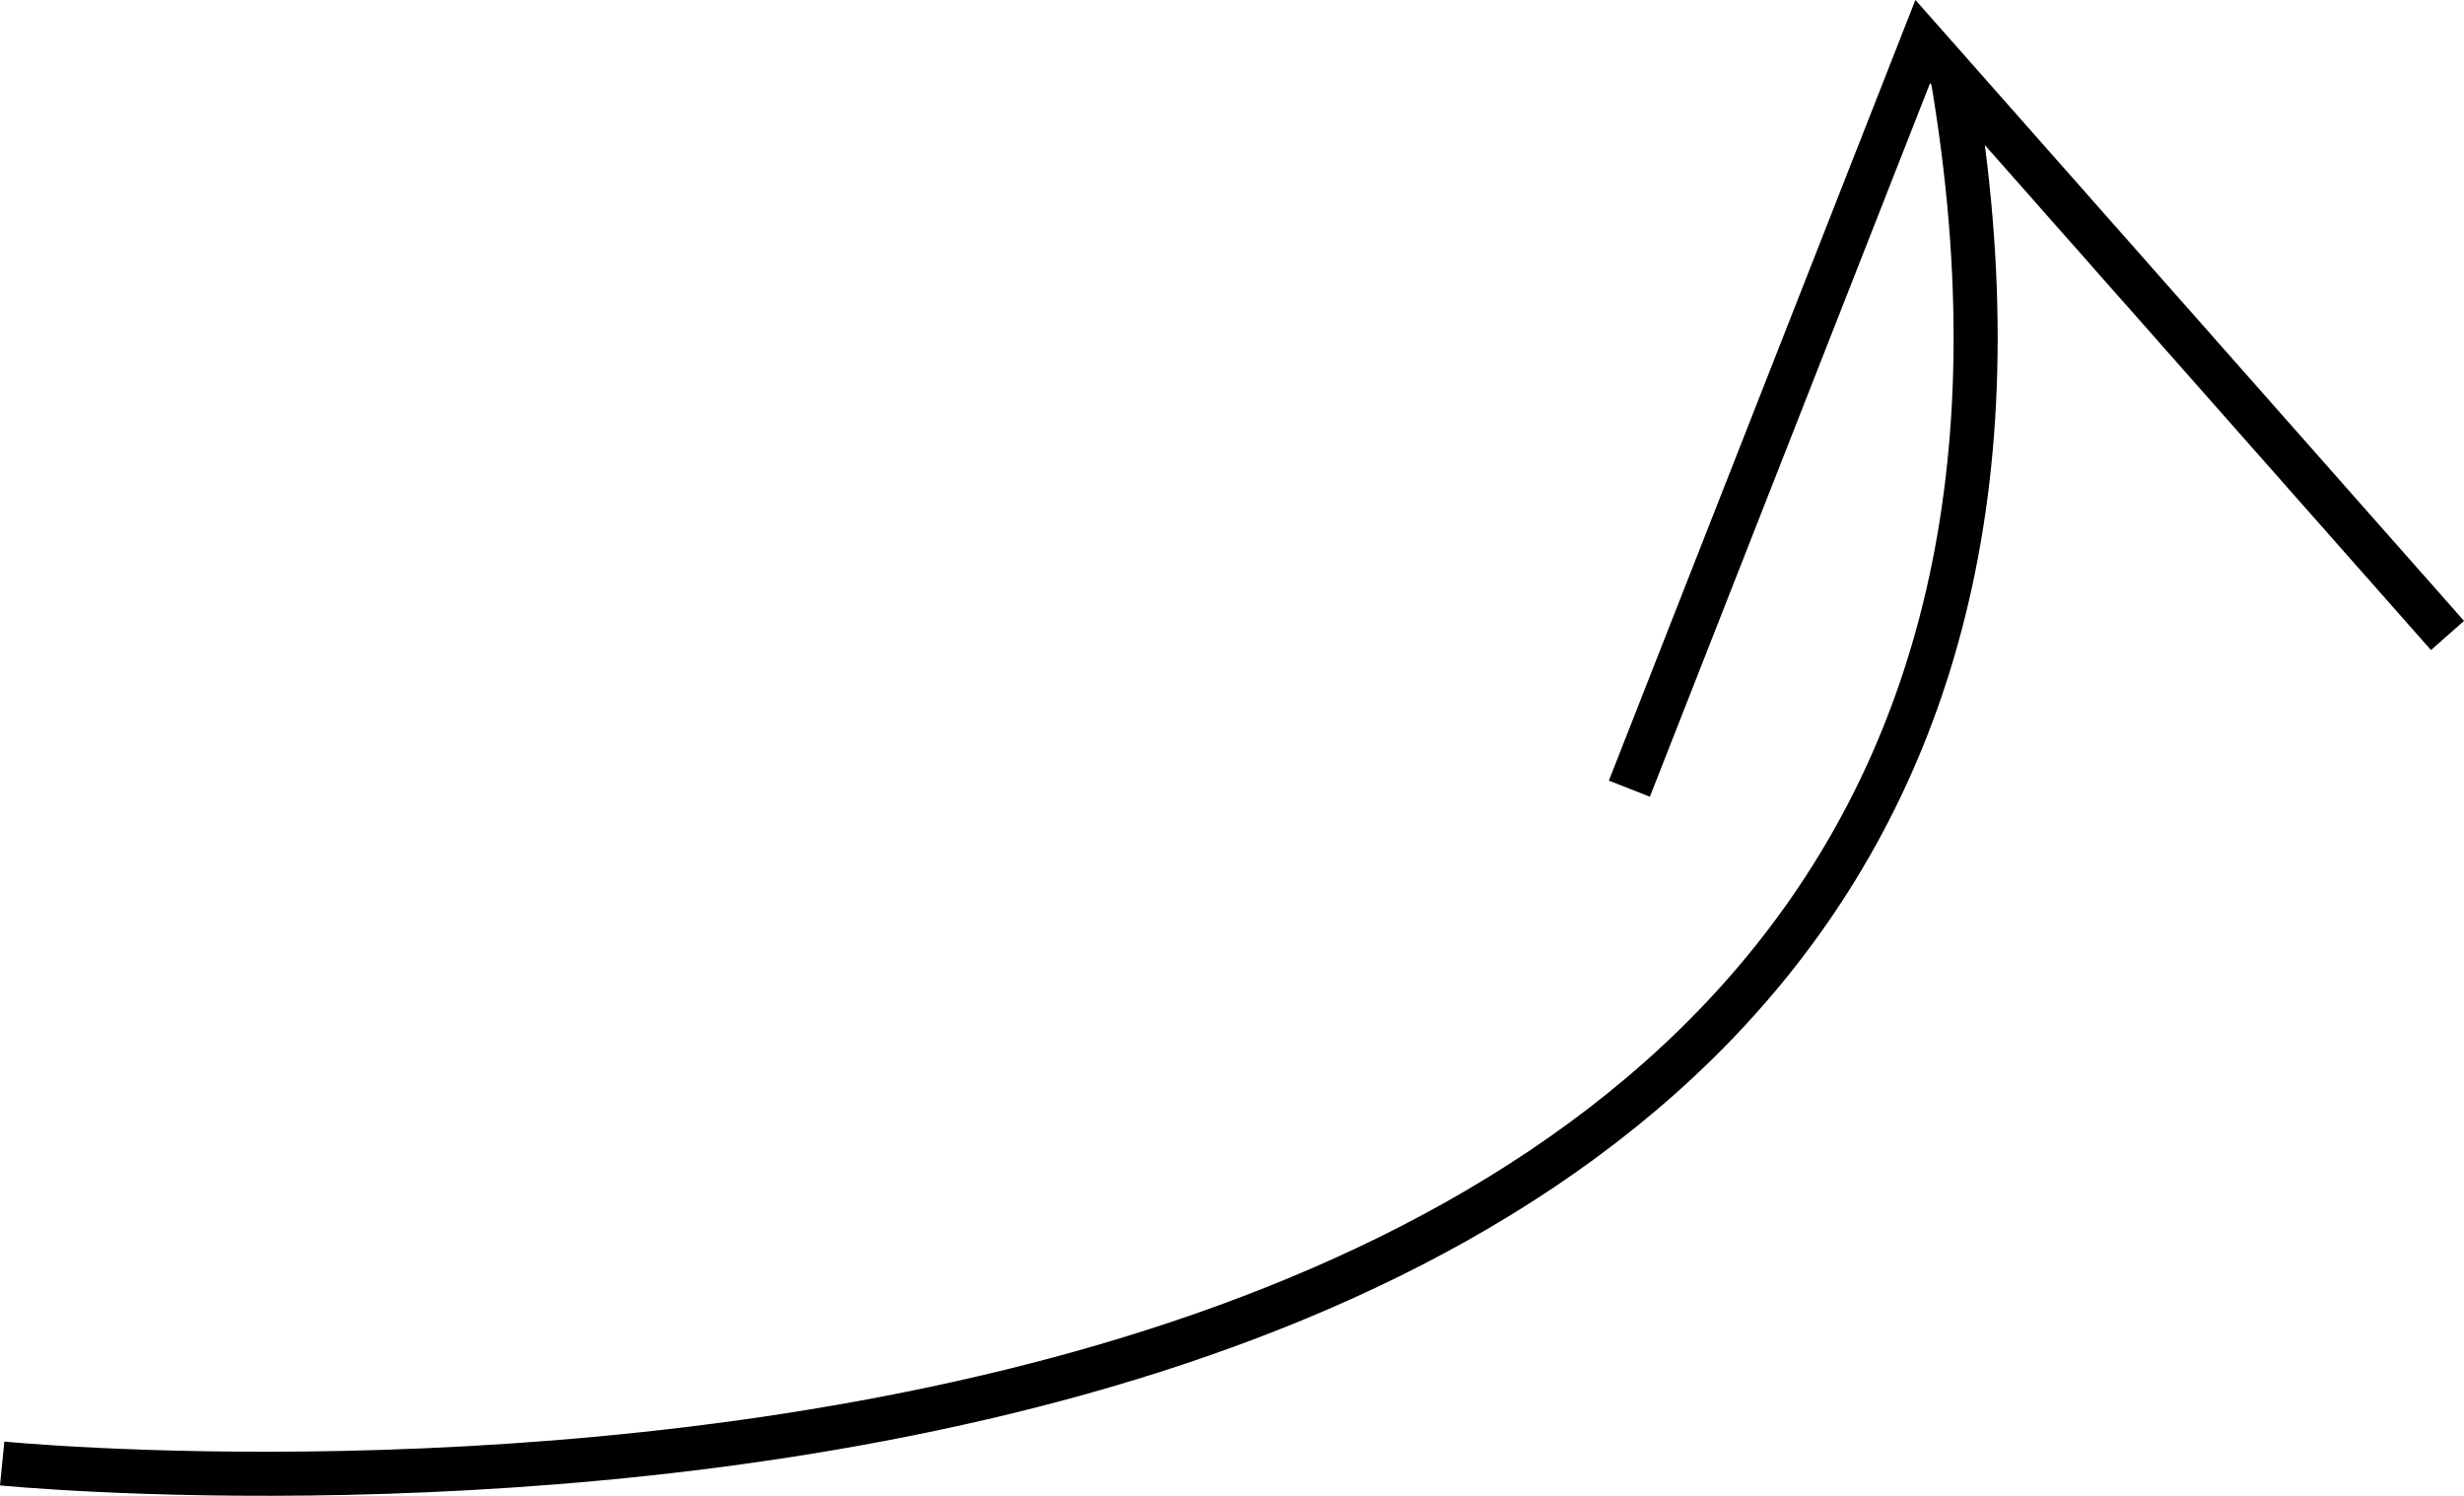 <?xml version="1.0" encoding="UTF-8"?> <svg xmlns="http://www.w3.org/2000/svg" id="_Слой_2" data-name="Слой 2" viewBox="0 0 135.89 82.5"> <defs> <style> .cls-1 { fill: none; stroke: #000; stroke-miterlimit: 10; stroke-width: 2.43px; } </style> </defs> <g id="_Слой_1-2" data-name="Слой 1"> <g> <path class="cls-1" d="m.12,80.72S122.87,92.92,107.65,4.08"></path> <polyline class="cls-1" points="89.86 43.5 106.04 2.29 134.98 35.05"></polyline> </g> </g> </svg> 